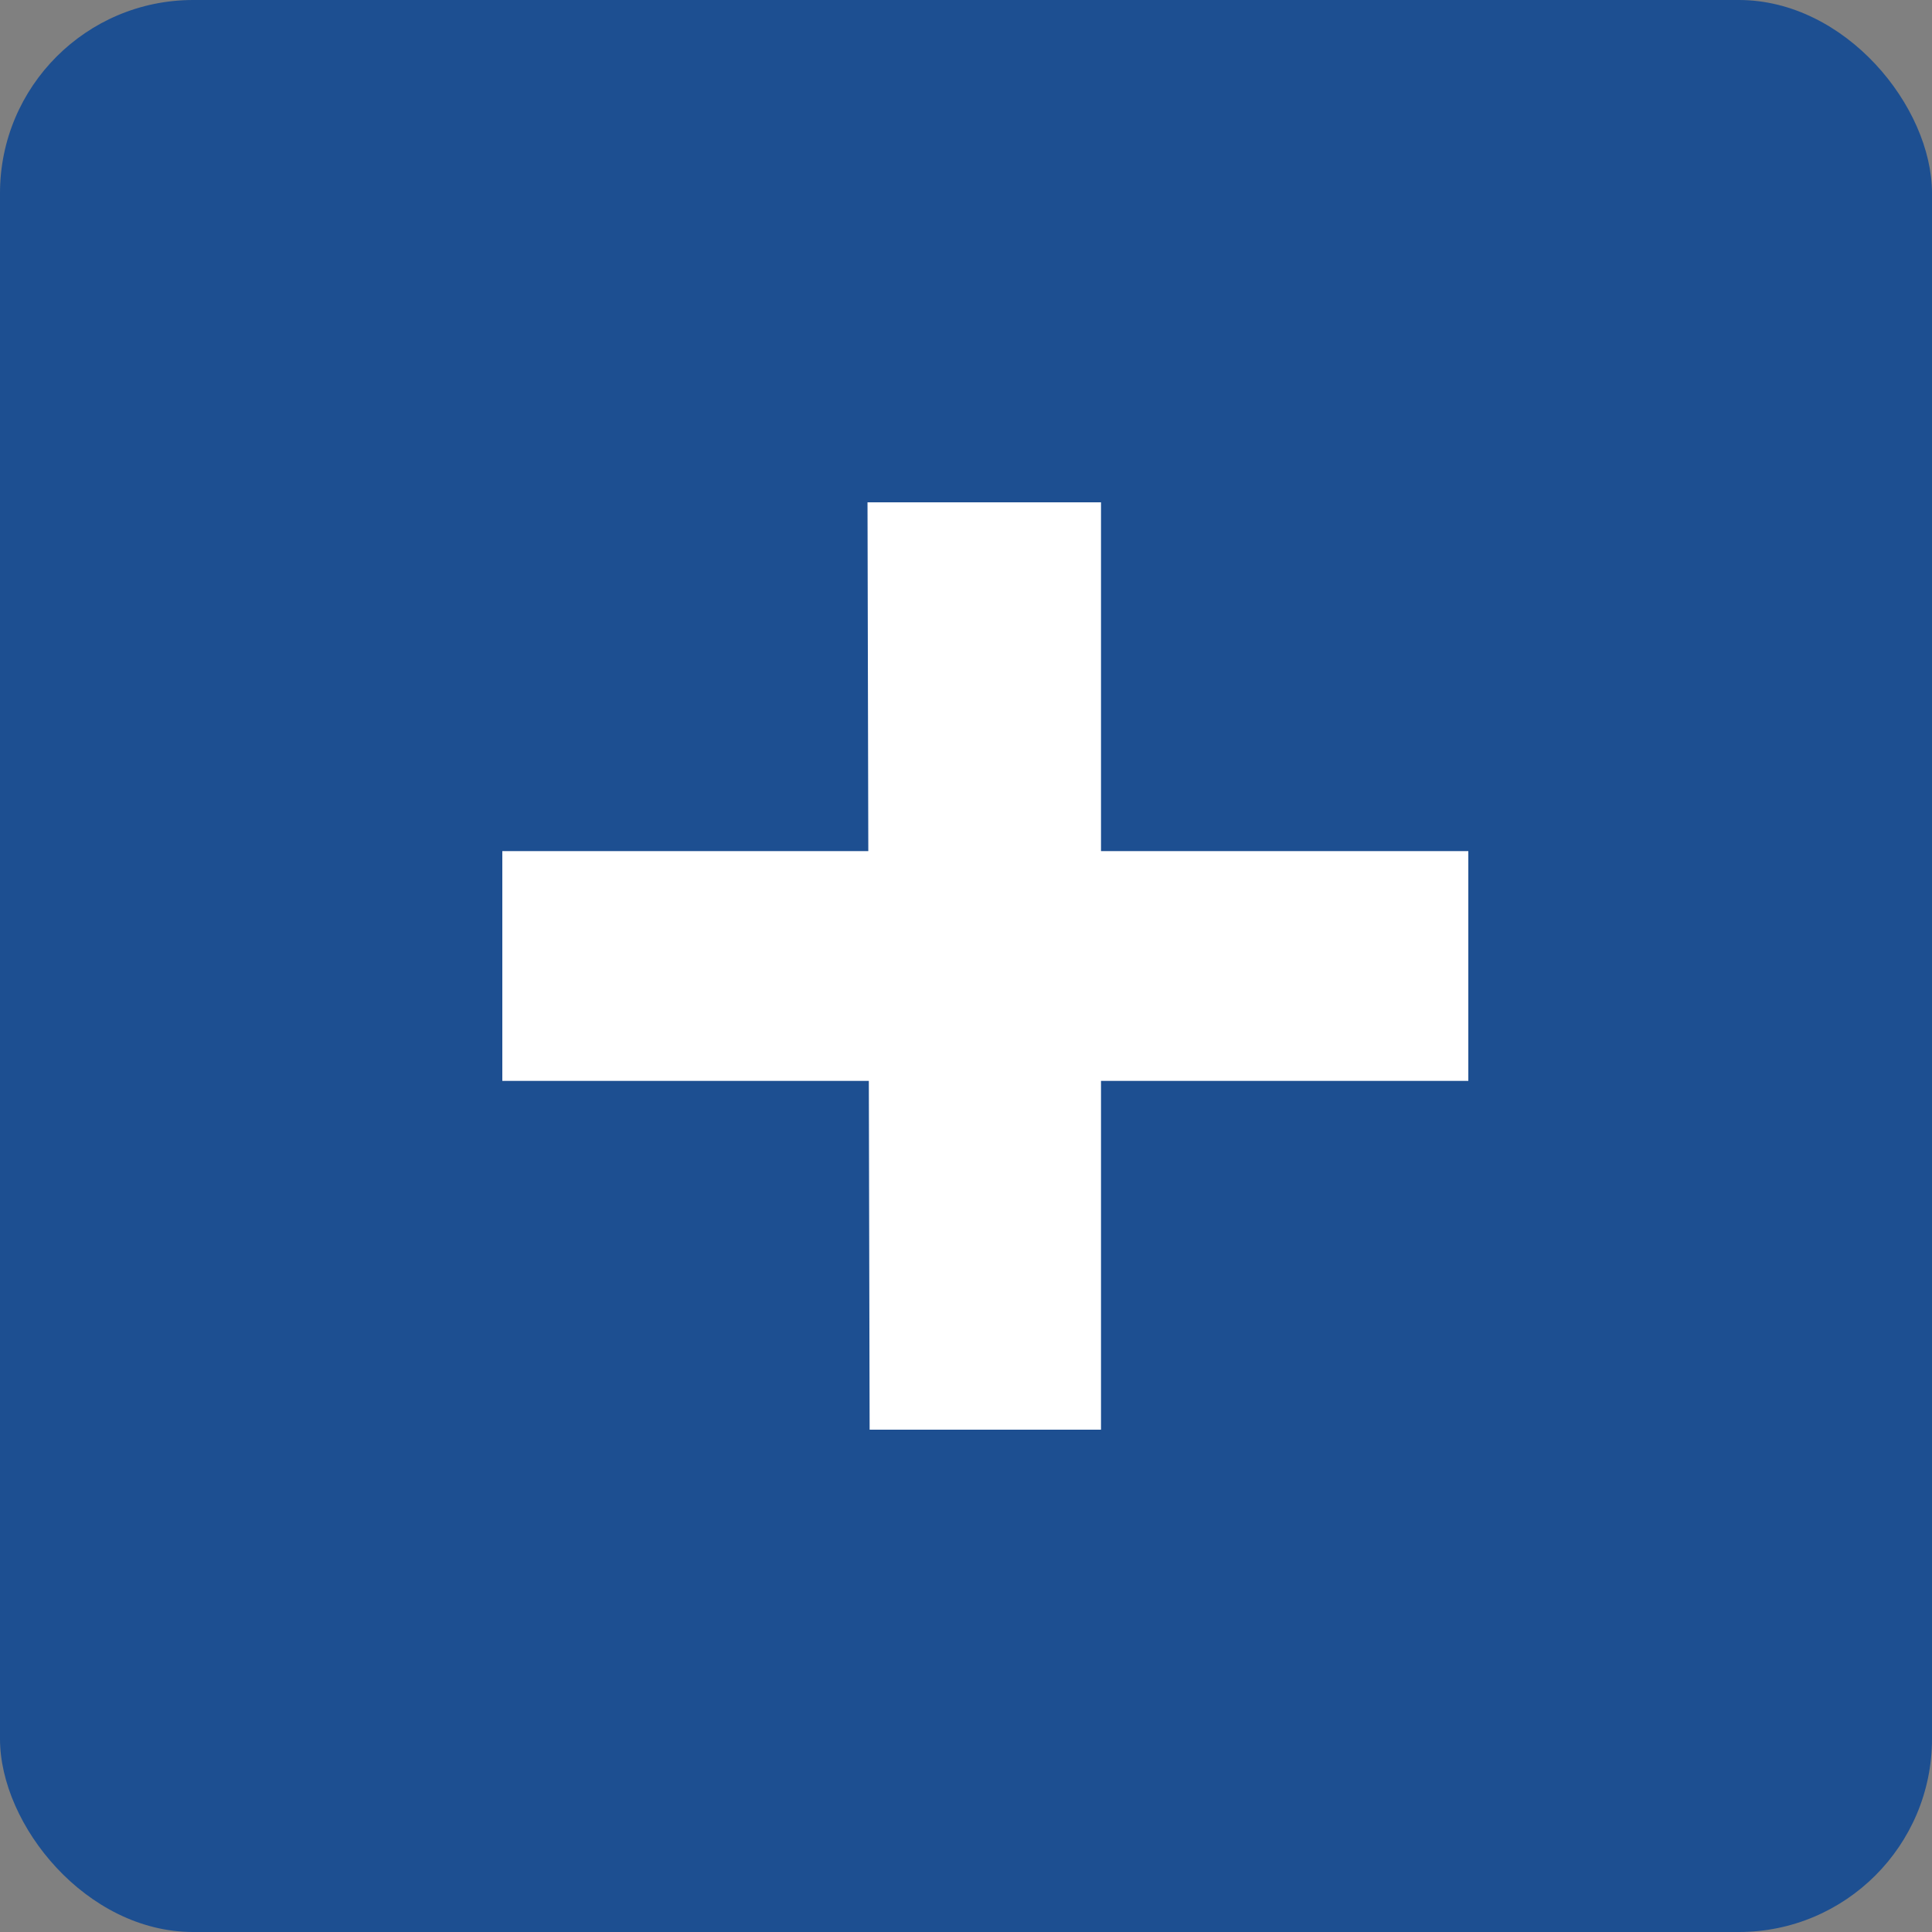 <?xml version="1.0" encoding="UTF-8"?> <svg xmlns="http://www.w3.org/2000/svg" width="50" height="50" viewBox="0 0 50 50" fill="none"><rect x="0" y="0" width="50" height="50" fill="#808080" stroke="none"/><rect width="50" height="50" rx="5" fill="#1D4F91"></rect><path d="M38 22.027V27.973H13V22.027H38ZM28.494 13V37H22.506L22.451 13H28.494Z" fill="white"></path></svg> 